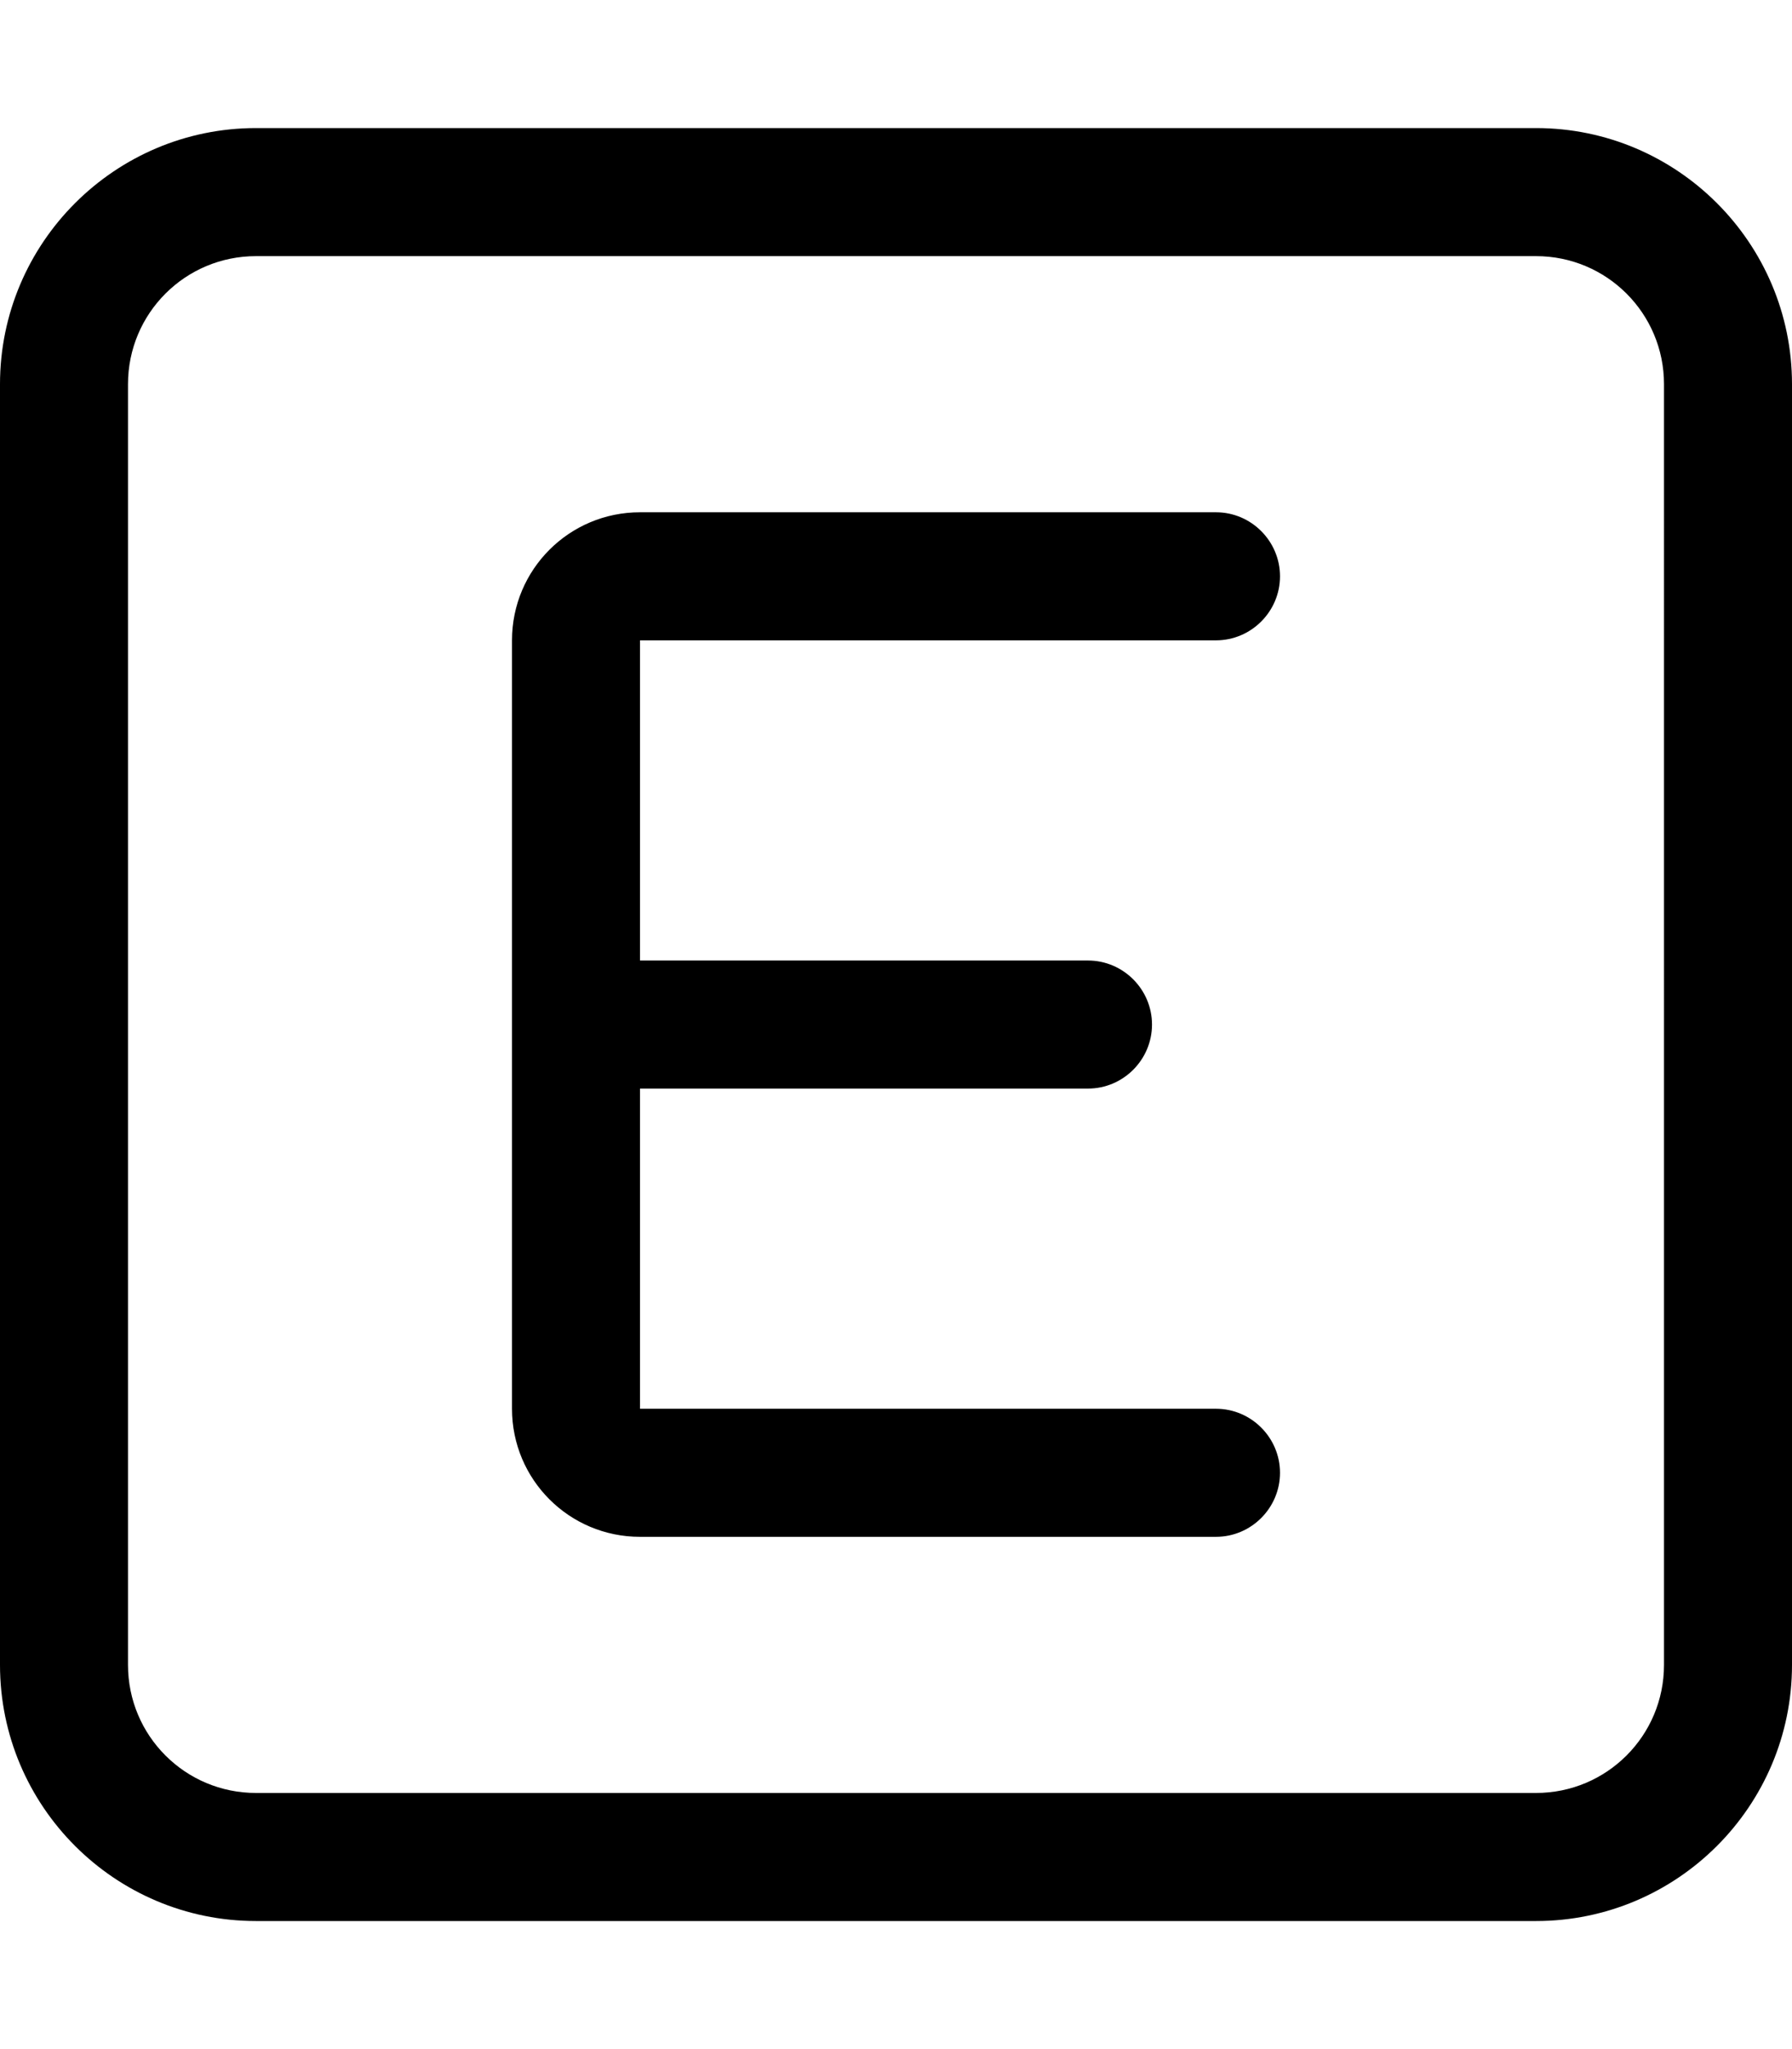 <svg xmlns="http://www.w3.org/2000/svg" viewBox="0 0 448 512"><!--! Font Awesome Pro 6.5.1 by @fontawesome - https://fontawesome.com License - https://fontawesome.com/license (Commercial License) Copyright 2023 Fonticons, Inc. --><path d="M64 64C46.3 64 32 78.3 32 96V416c0 17.7 14.3 32 32 32H384c17.7 0 32-14.3 32-32V96c0-17.7-14.3-32-32-32H64zM0 96C0 60.7 28.7 32 64 32H384c35.3 0 64 28.7 64 64V416c0 35.3-28.7 64-64 64H64c-35.3 0-64-28.7-64-64V96zm160 32H304c8.8 0 16 7.2 16 16s-7.2 16-16 16H160v80H272c8.8 0 16 7.2 16 16s-7.2 16-16 16H160v80H304c8.8 0 16 7.2 16 16s-7.2 16-16 16H160c-17.7 0-32-14.3-32-32V256 160c0-17.7 14.3-32 32-32z"/></svg>